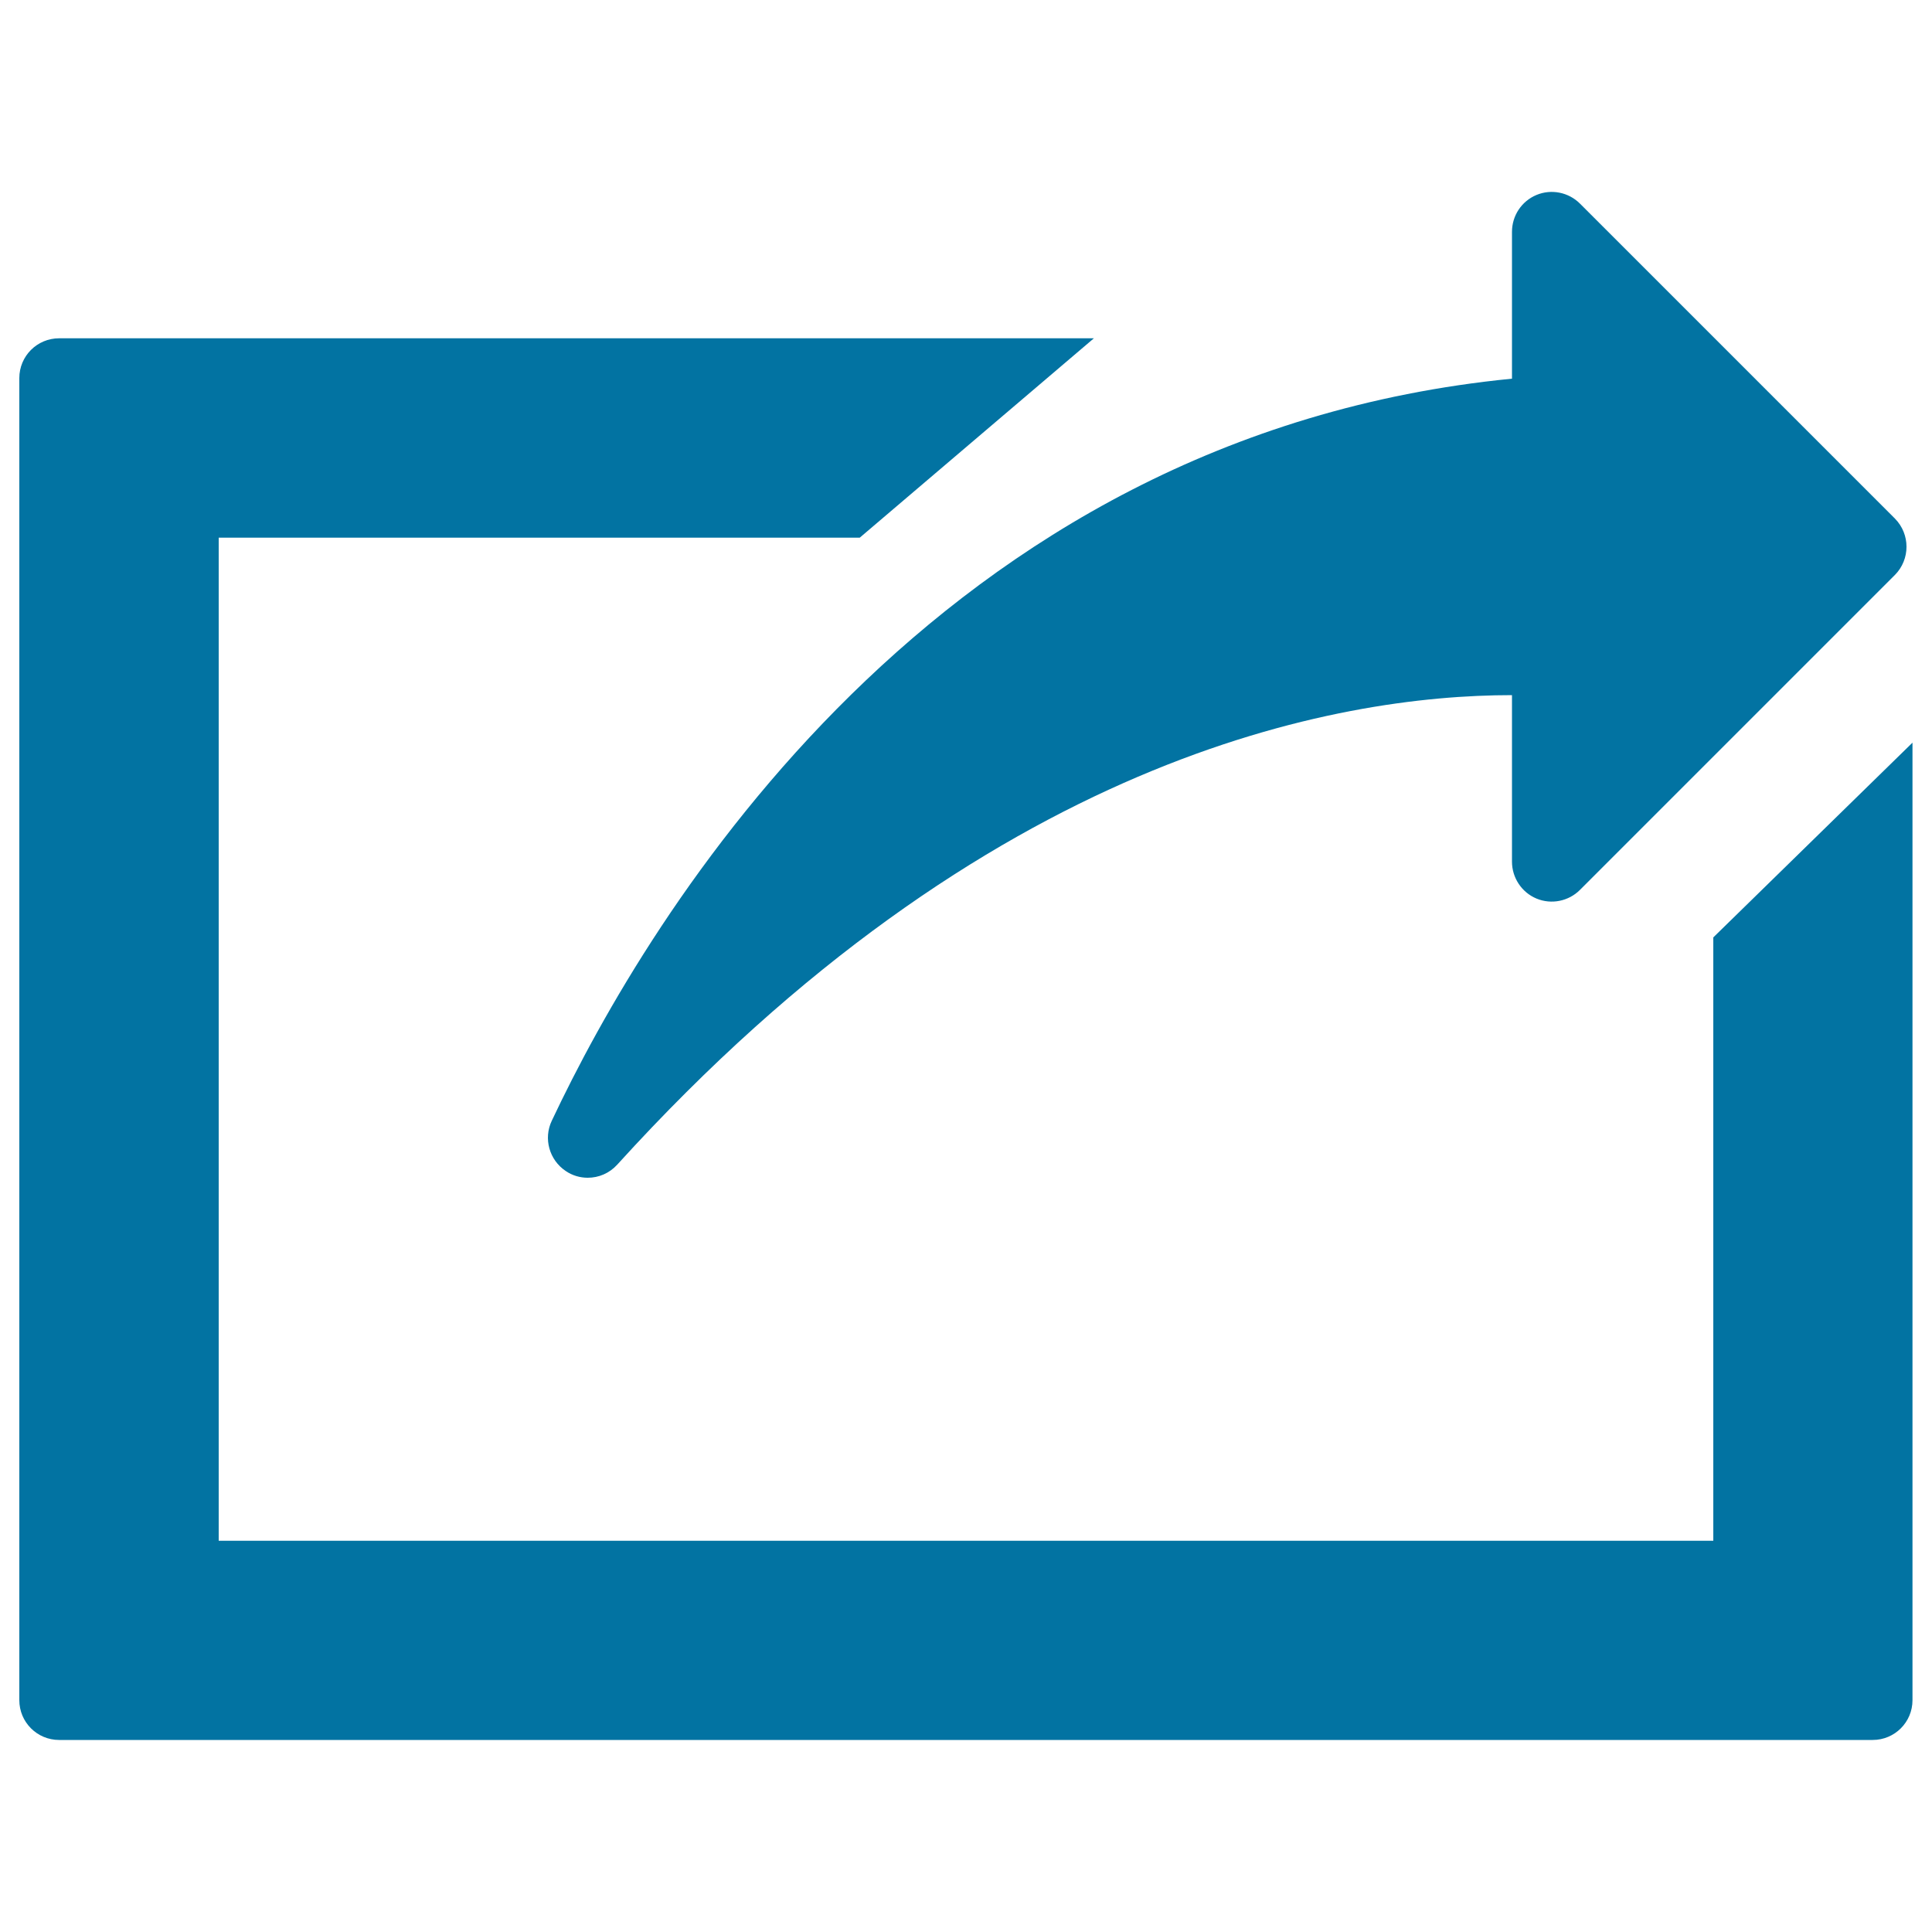 <svg xmlns="http://www.w3.org/2000/svg" viewBox="0 0 1000 1000" style="fill:#0273a2">
<title>Logout Button SVG icon</title>
<g><g><path d="M886.8,485.2v312.3H113.2V278.3H445l121.2-103.2H30.6c-11.4,0-20.6,9.2-20.6,20.6v684.3c0,11.4,9.2,20.6,20.6,20.6h938.7c11.4,0,20.6-9.2,20.6-20.6V384.4L886.8,485.2z"/><path d="M285.6,580.1c-4.4,9.2-1.3,20.3,7.2,26c3.5,2.4,7.5,3.5,11.4,3.5c5.7,0,11.2-2.3,15.3-6.8C511.4,391.4,692,359.8,782.6,359.8V446c0,8.3,5,15.9,12.7,19.1c7.7,3.2,16.6,1.4,22.5-4.5l163-163c8-8.1,8-21.1,0-29.2l-163-163c-5.9-5.9-14.8-7.7-22.5-4.5c-7.7,3.2-12.7,10.7-12.7,19.1v76C483.6,225.4,335.4,474.4,285.6,580.1z"/></g></g>
</svg>